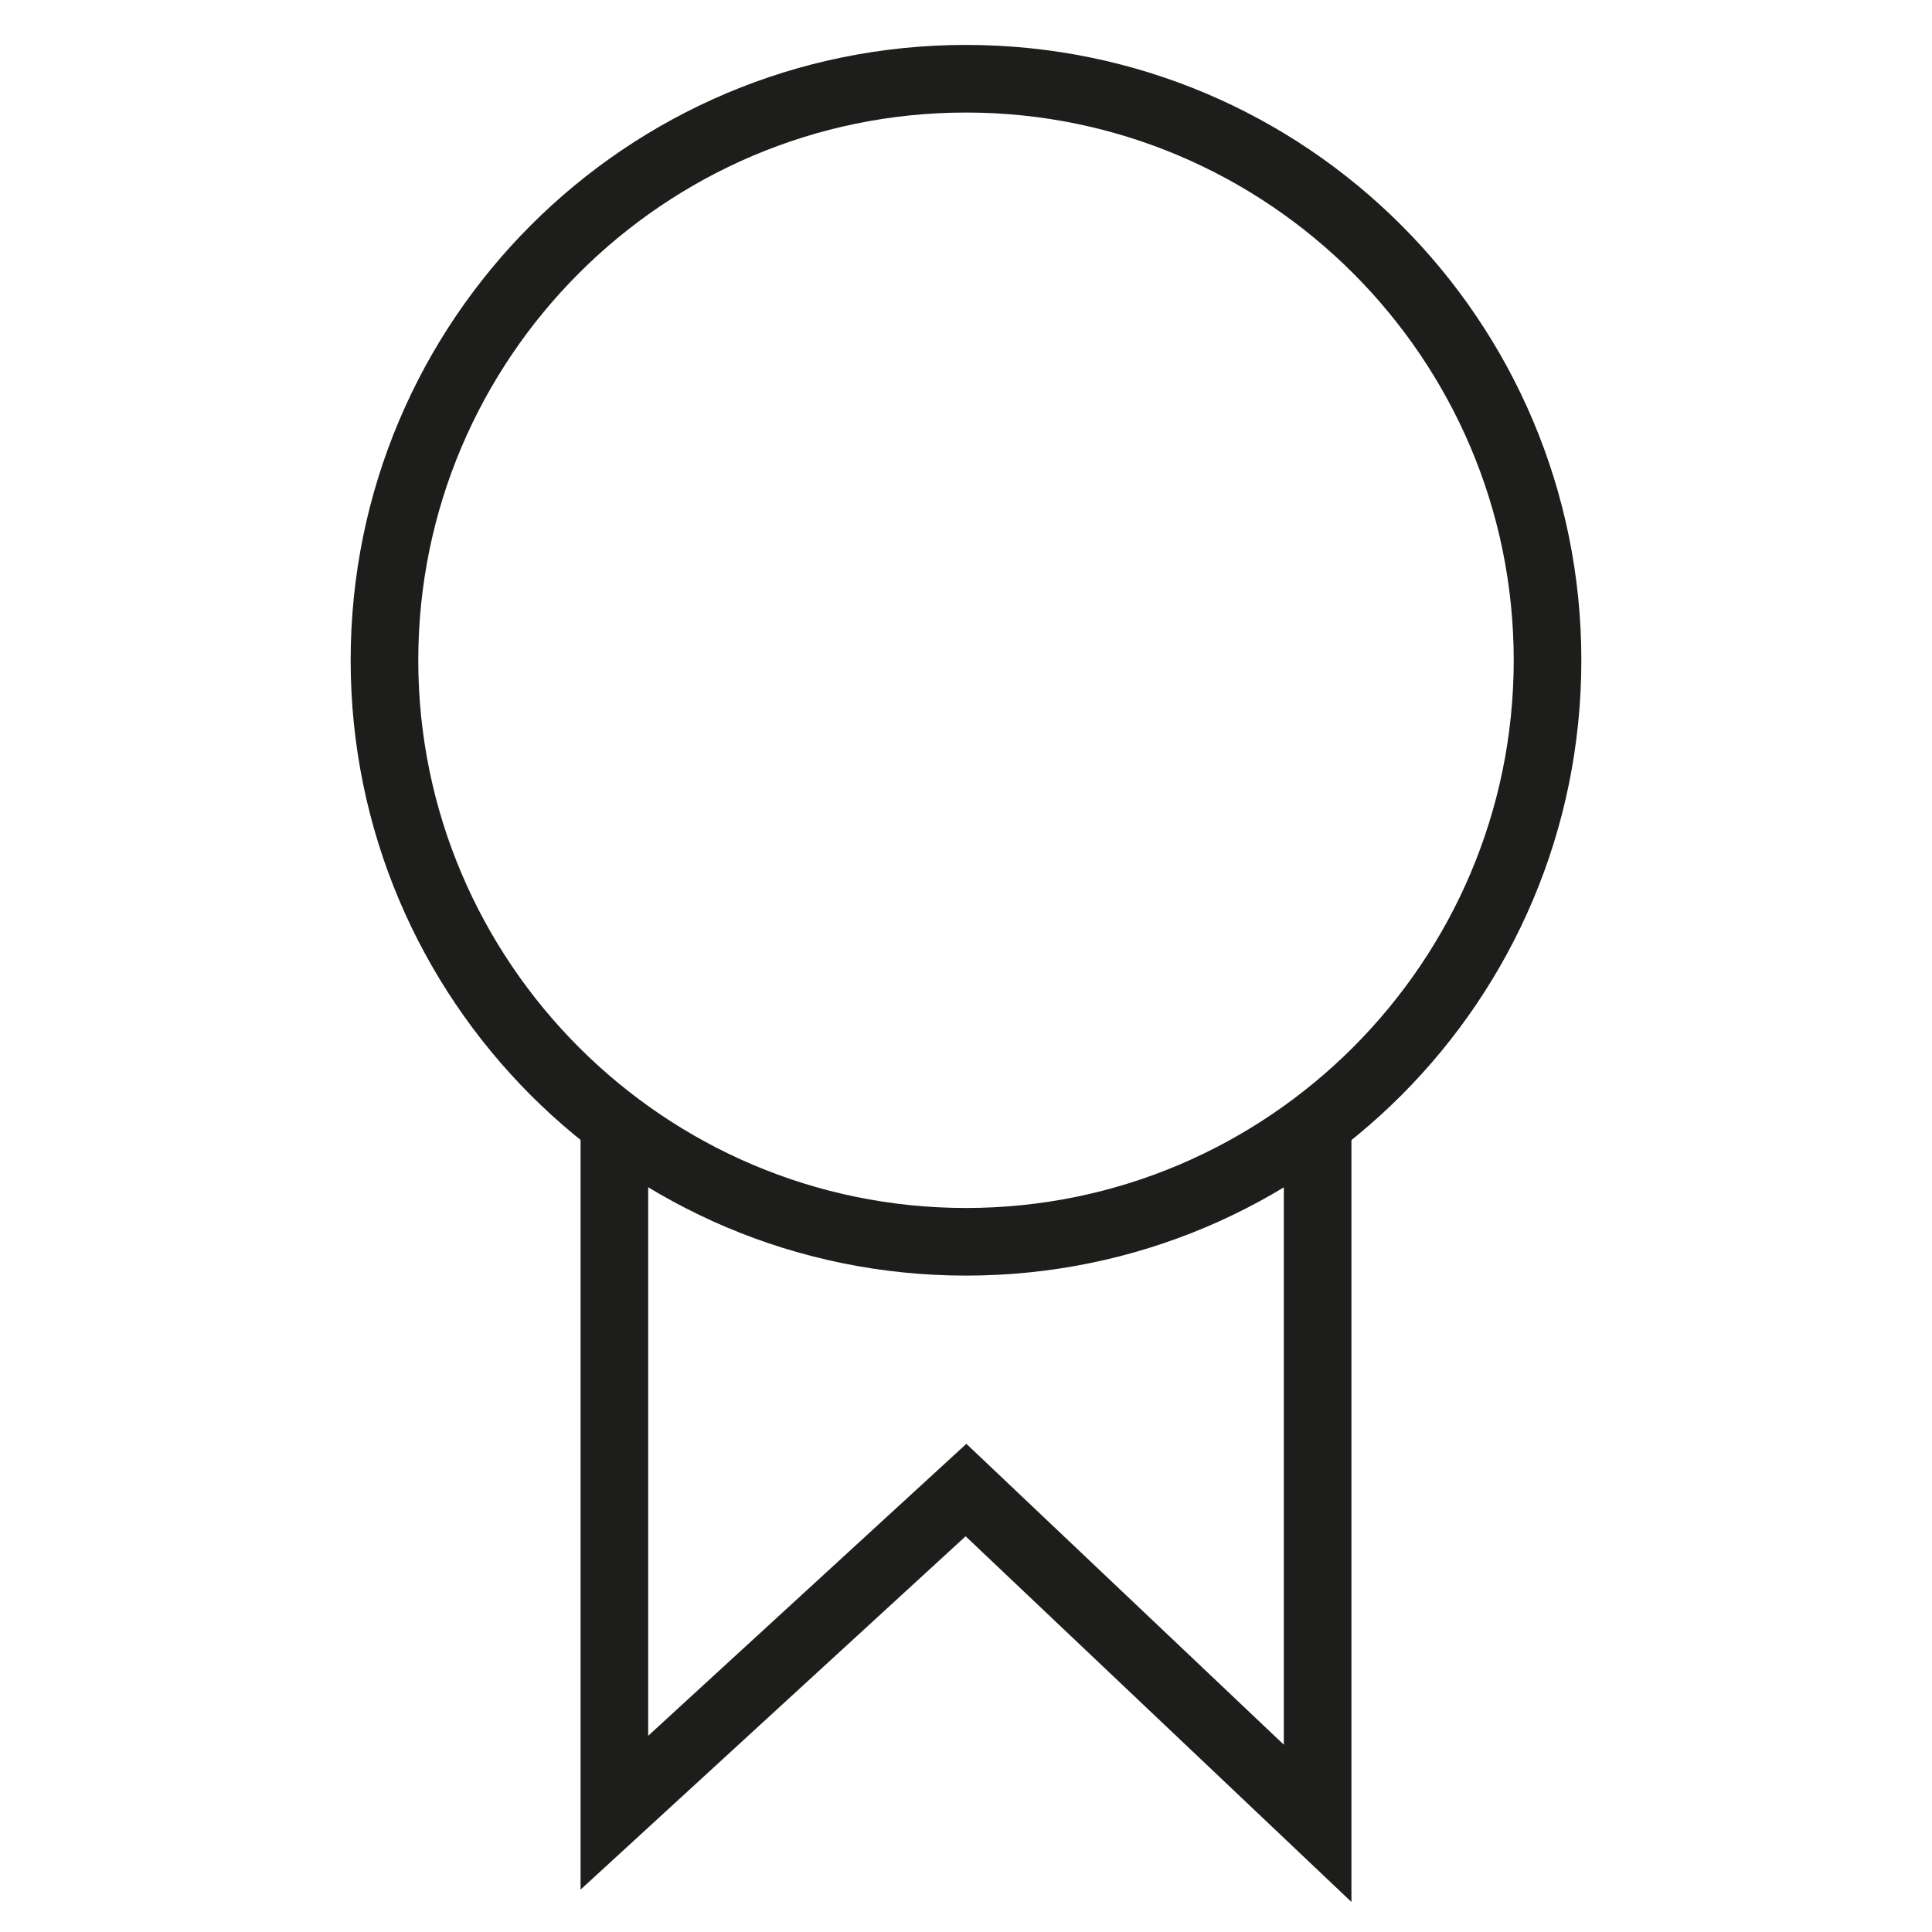 <svg id="Layer_1" data-name="Layer 1" data-sanitized-data-name="Layer 1" xmlns="http://www.w3.org/2000/svg" viewBox="0 0 40 40">
  <defs>
    <style>
      .cls-1 {
        fill: #1d1d1b;
      }

      .cls-2 {
        fill: none;
        stroke: #1d1d1b;
        stroke-miterlimit: 10;
        stroke-width: 1.4px;
      }
    </style>
  </defs>
  <path class="cls-1" d="m20,2.33c6.25,0,11.34,5.09,11.34,11.34s-5.09,11.34-11.34,11.34-11.34-5.09-11.34-11.34S13.75,2.33,20,2.33m0-1.4C12.96.93,7.26,6.64,7.26,13.67s5.7,12.74,12.74,12.74,12.74-5.7,12.74-12.74S27.04.93,20,.93h0Z"></path>
  <polyline class="cls-2" points="12.72 23.18 12.72 37.53 20 30.85 27.28 37.75 27.28 23.18"></polyline>
</svg>